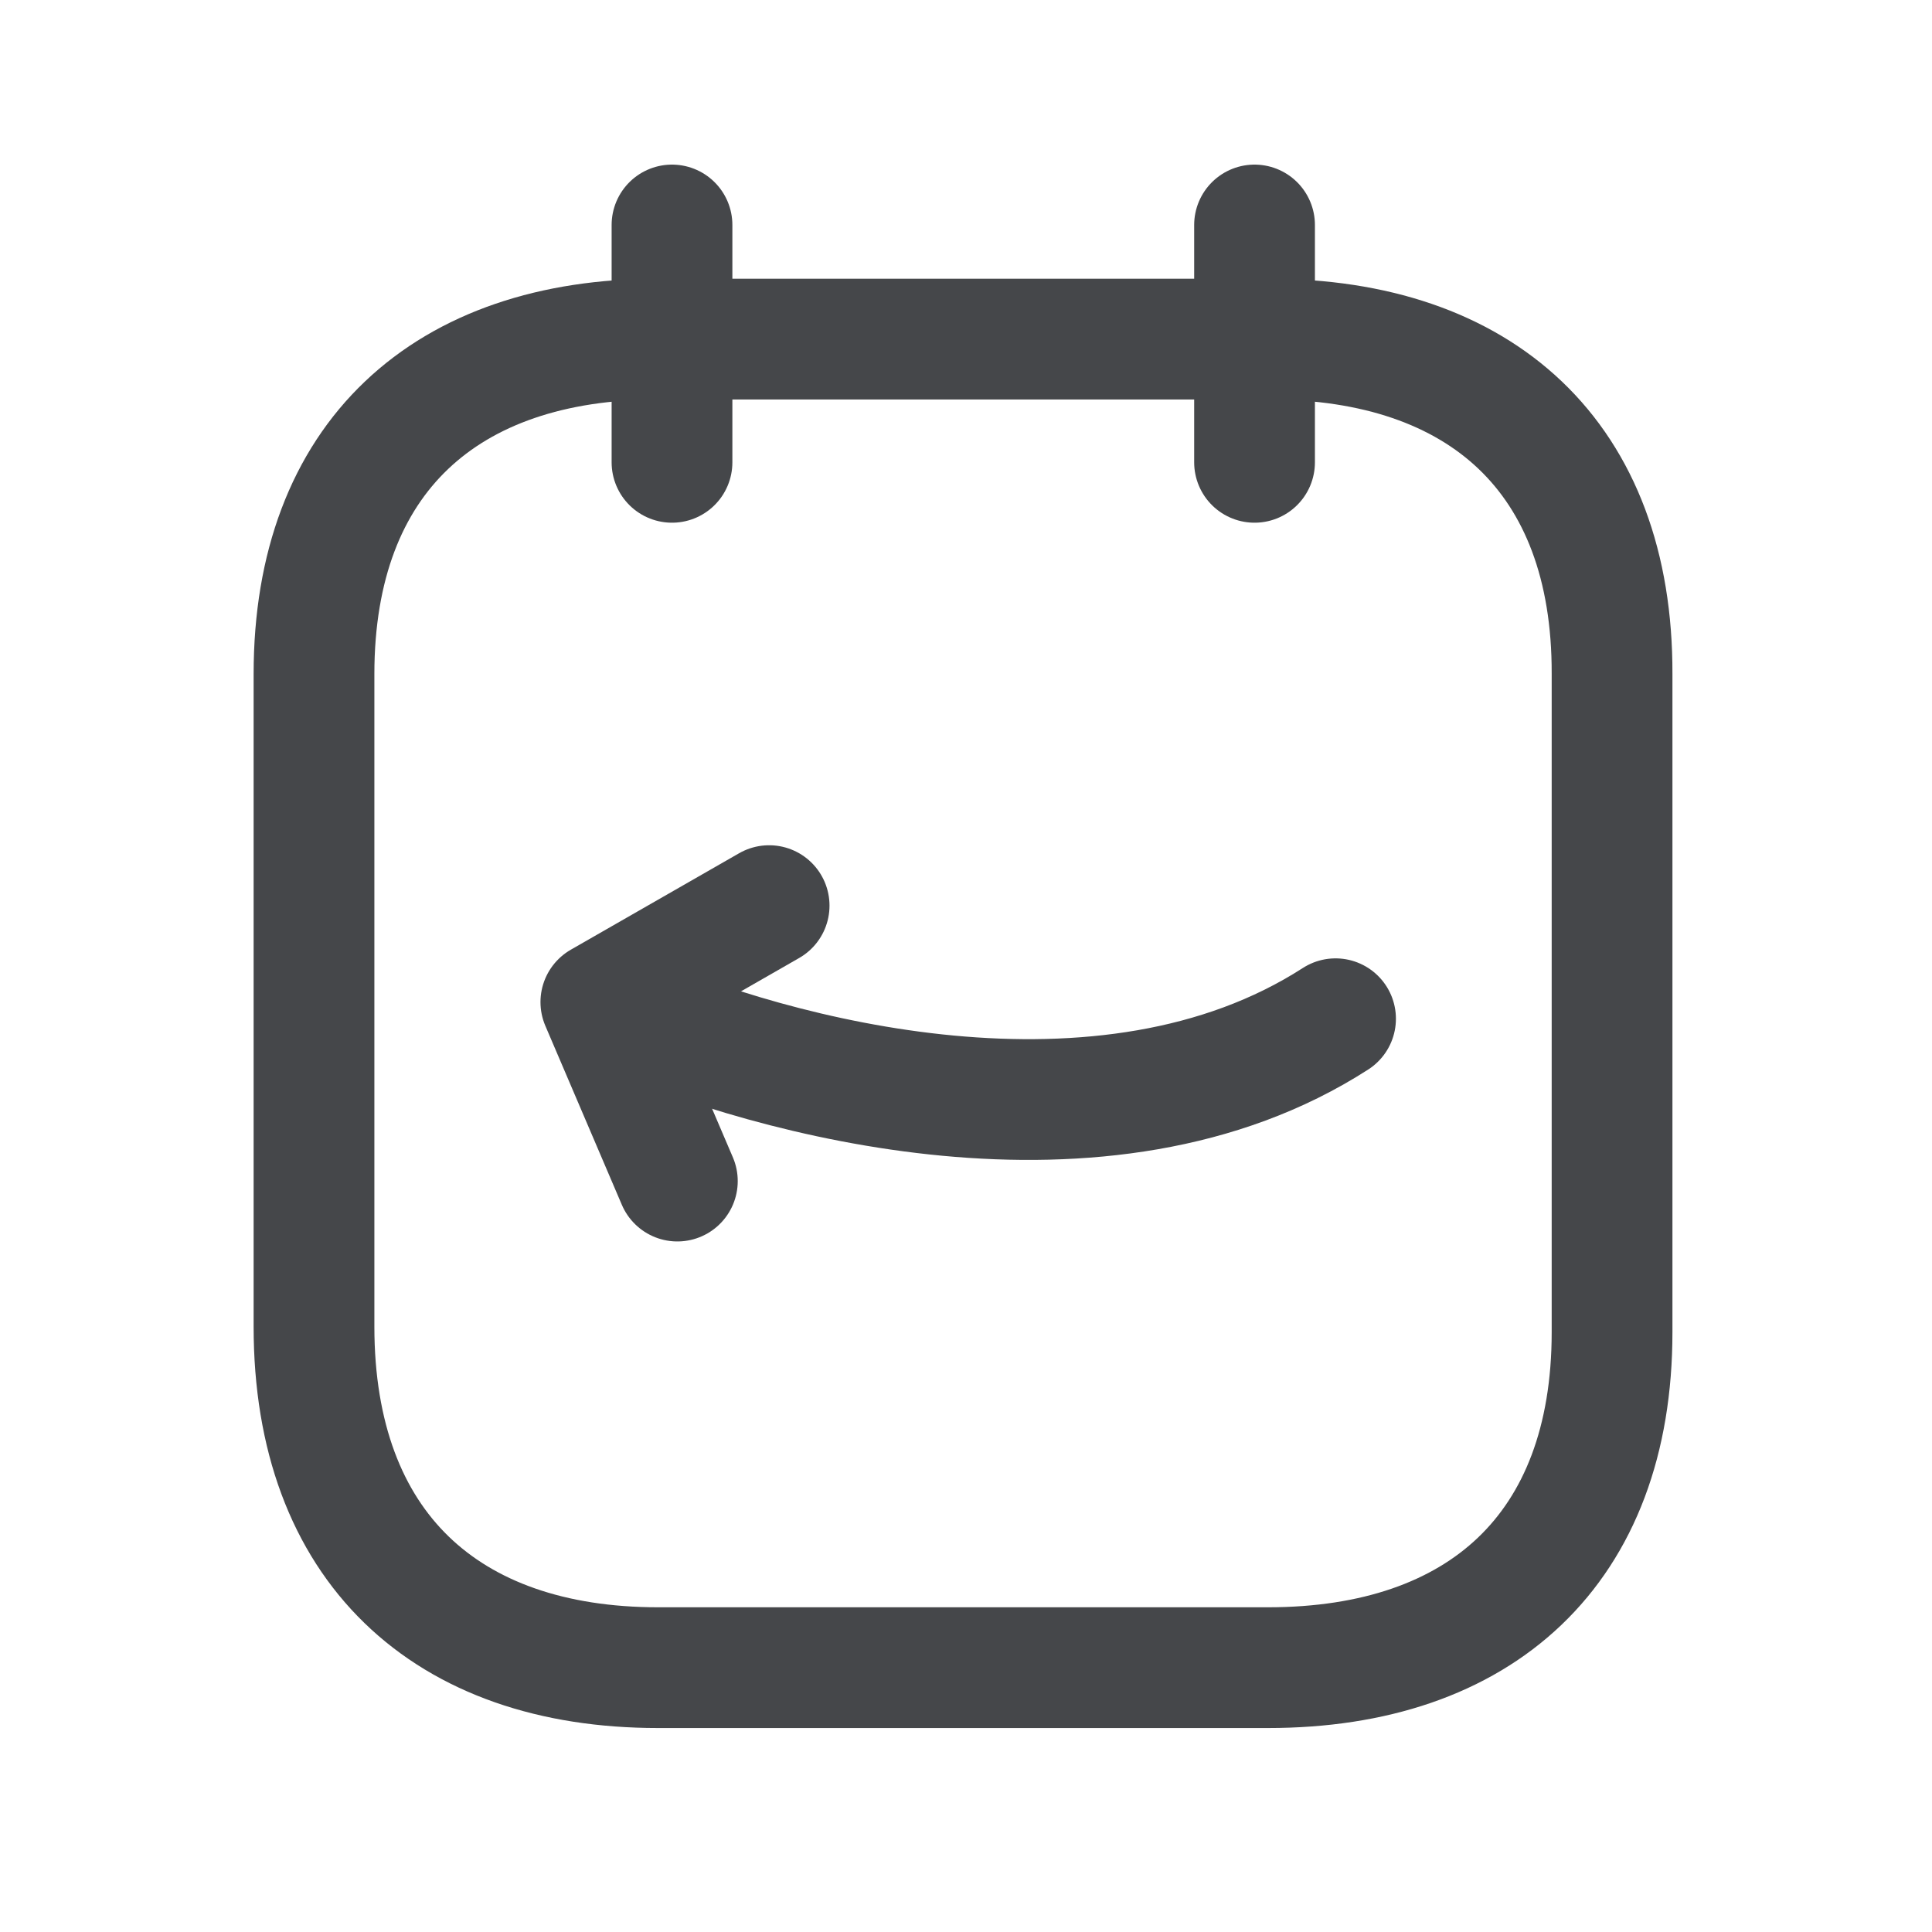 <svg xmlns="http://www.w3.org/2000/svg" width="40" height="40" viewBox="0 0 40 40" fill="none"><path d="M25.974 4.658V9.572" stroke="#45474A" stroke-width="2.5" stroke-linecap="round" stroke-linejoin="round"></path><path d="M13.913 4.658V9.572" stroke="#45474A" stroke-width="2.5" stroke-linecap="round" stroke-linejoin="round"></path><path fill-rule="evenodd" clip-rule="evenodd" d="M26.266 7.021H13.624C9.238 7.021 6.501 9.464 6.501 13.953V27.468C6.501 32.028 9.238 34.527 13.624 34.527H26.253C30.651 34.527 33.376 32.072 33.376 27.581V13.953C33.389 9.464 30.664 7.021 26.266 7.021Z" stroke="#45474A" stroke-width="2.5" stroke-linecap="round" stroke-linejoin="round"></path><path d="M27.651 21.092C22.857 24.18 15.982 22.305 12.857 20.928" stroke="#45474A" stroke-width="2.5" stroke-linecap="round" stroke-linejoin="round"></path><path d="M15.924 18.75L12.44 20.747L14.024 24.453" stroke="#45474A" stroke-width="2.5" stroke-linecap="round" stroke-linejoin="round"></path></svg>
